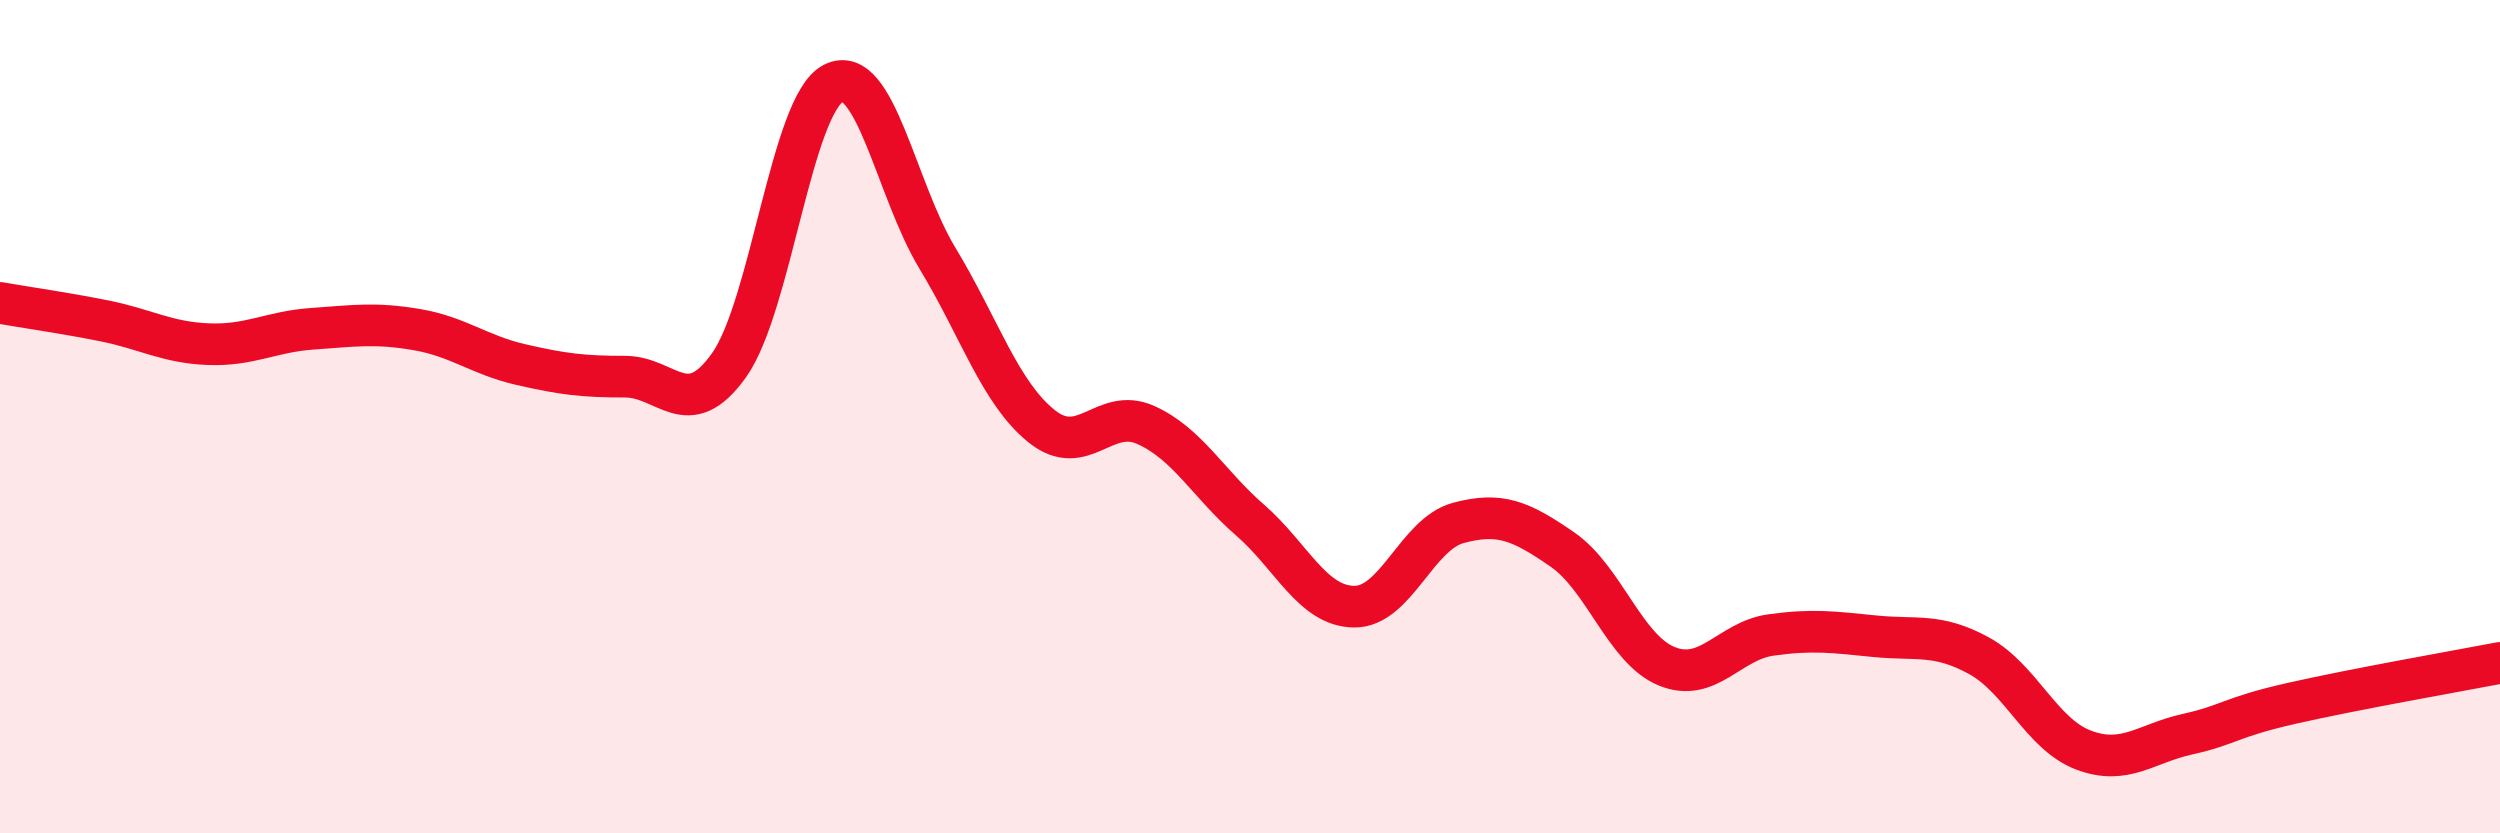 
    <svg width="60" height="20" viewBox="0 0 60 20" xmlns="http://www.w3.org/2000/svg">
      <path
        d="M 0,7.27 C 0.5,7.36 1.5,7.5 2.5,7.7 C 3.5,7.9 4,8.22 5,8.26 C 6,8.3 6.5,7.96 7.5,7.89 C 8.5,7.82 9,7.74 10,7.91 C 11,8.08 11.5,8.52 12.5,8.75 C 13.5,8.98 14,9.04 15,9.04 C 16,9.04 16.5,10.17 17.5,8.76 C 18.5,7.35 19,2.51 20,2 C 21,1.49 21.5,4.55 22.5,6.2 C 23.5,7.85 24,9.43 25,10.23 C 26,11.03 26.5,9.75 27.5,10.2 C 28.5,10.65 29,11.61 30,12.48 C 31,13.35 31.5,14.55 32.5,14.56 C 33.5,14.57 34,12.82 35,12.55 C 36,12.28 36.5,12.5 37.5,13.19 C 38.5,13.88 39,15.58 40,15.99 C 41,16.4 41.5,15.38 42.5,15.24 C 43.5,15.1 44,15.17 45,15.27 C 46,15.37 46.5,15.19 47.5,15.74 C 48.5,16.29 49,17.62 50,18 C 51,18.38 51.5,17.84 52.5,17.62 C 53.5,17.4 53.5,17.22 55,16.88 C 56.5,16.54 59,16.1 60,15.91L60 20L0 20Z"
        fill="#EB0A25"
        opacity="0.1"
        stroke-linecap="round"
        stroke-linejoin="round"
      />
      <path
        d="M 0,7.27 C 0.5,7.36 1.5,7.5 2.5,7.7 C 3.5,7.9 4,8.22 5,8.26 C 6,8.3 6.5,7.96 7.5,7.89 C 8.5,7.82 9,7.74 10,7.91 C 11,8.08 11.5,8.52 12.5,8.75 C 13.5,8.98 14,9.04 15,9.04 C 16,9.04 16.5,10.17 17.5,8.76 C 18.5,7.35 19,2.51 20,2 C 21,1.49 21.5,4.55 22.5,6.2 C 23.5,7.85 24,9.43 25,10.23 C 26,11.03 26.5,9.75 27.5,10.2 C 28.5,10.65 29,11.61 30,12.48 C 31,13.35 31.5,14.55 32.5,14.56 C 33.5,14.57 34,12.82 35,12.55 C 36,12.28 36.5,12.5 37.5,13.19 C 38.5,13.88 39,15.58 40,15.99 C 41,16.4 41.5,15.38 42.5,15.24 C 43.5,15.1 44,15.17 45,15.27 C 46,15.37 46.5,15.19 47.5,15.74 C 48.5,16.29 49,17.62 50,18 C 51,18.38 51.5,17.84 52.5,17.62 C 53.5,17.4 53.5,17.22 55,16.88 C 56.5,16.54 59,16.1 60,15.91"
        stroke="#EB0A25"
        stroke-width="1"
        fill="none"
        stroke-linecap="round"
        stroke-linejoin="round"
      />
    </svg>
  